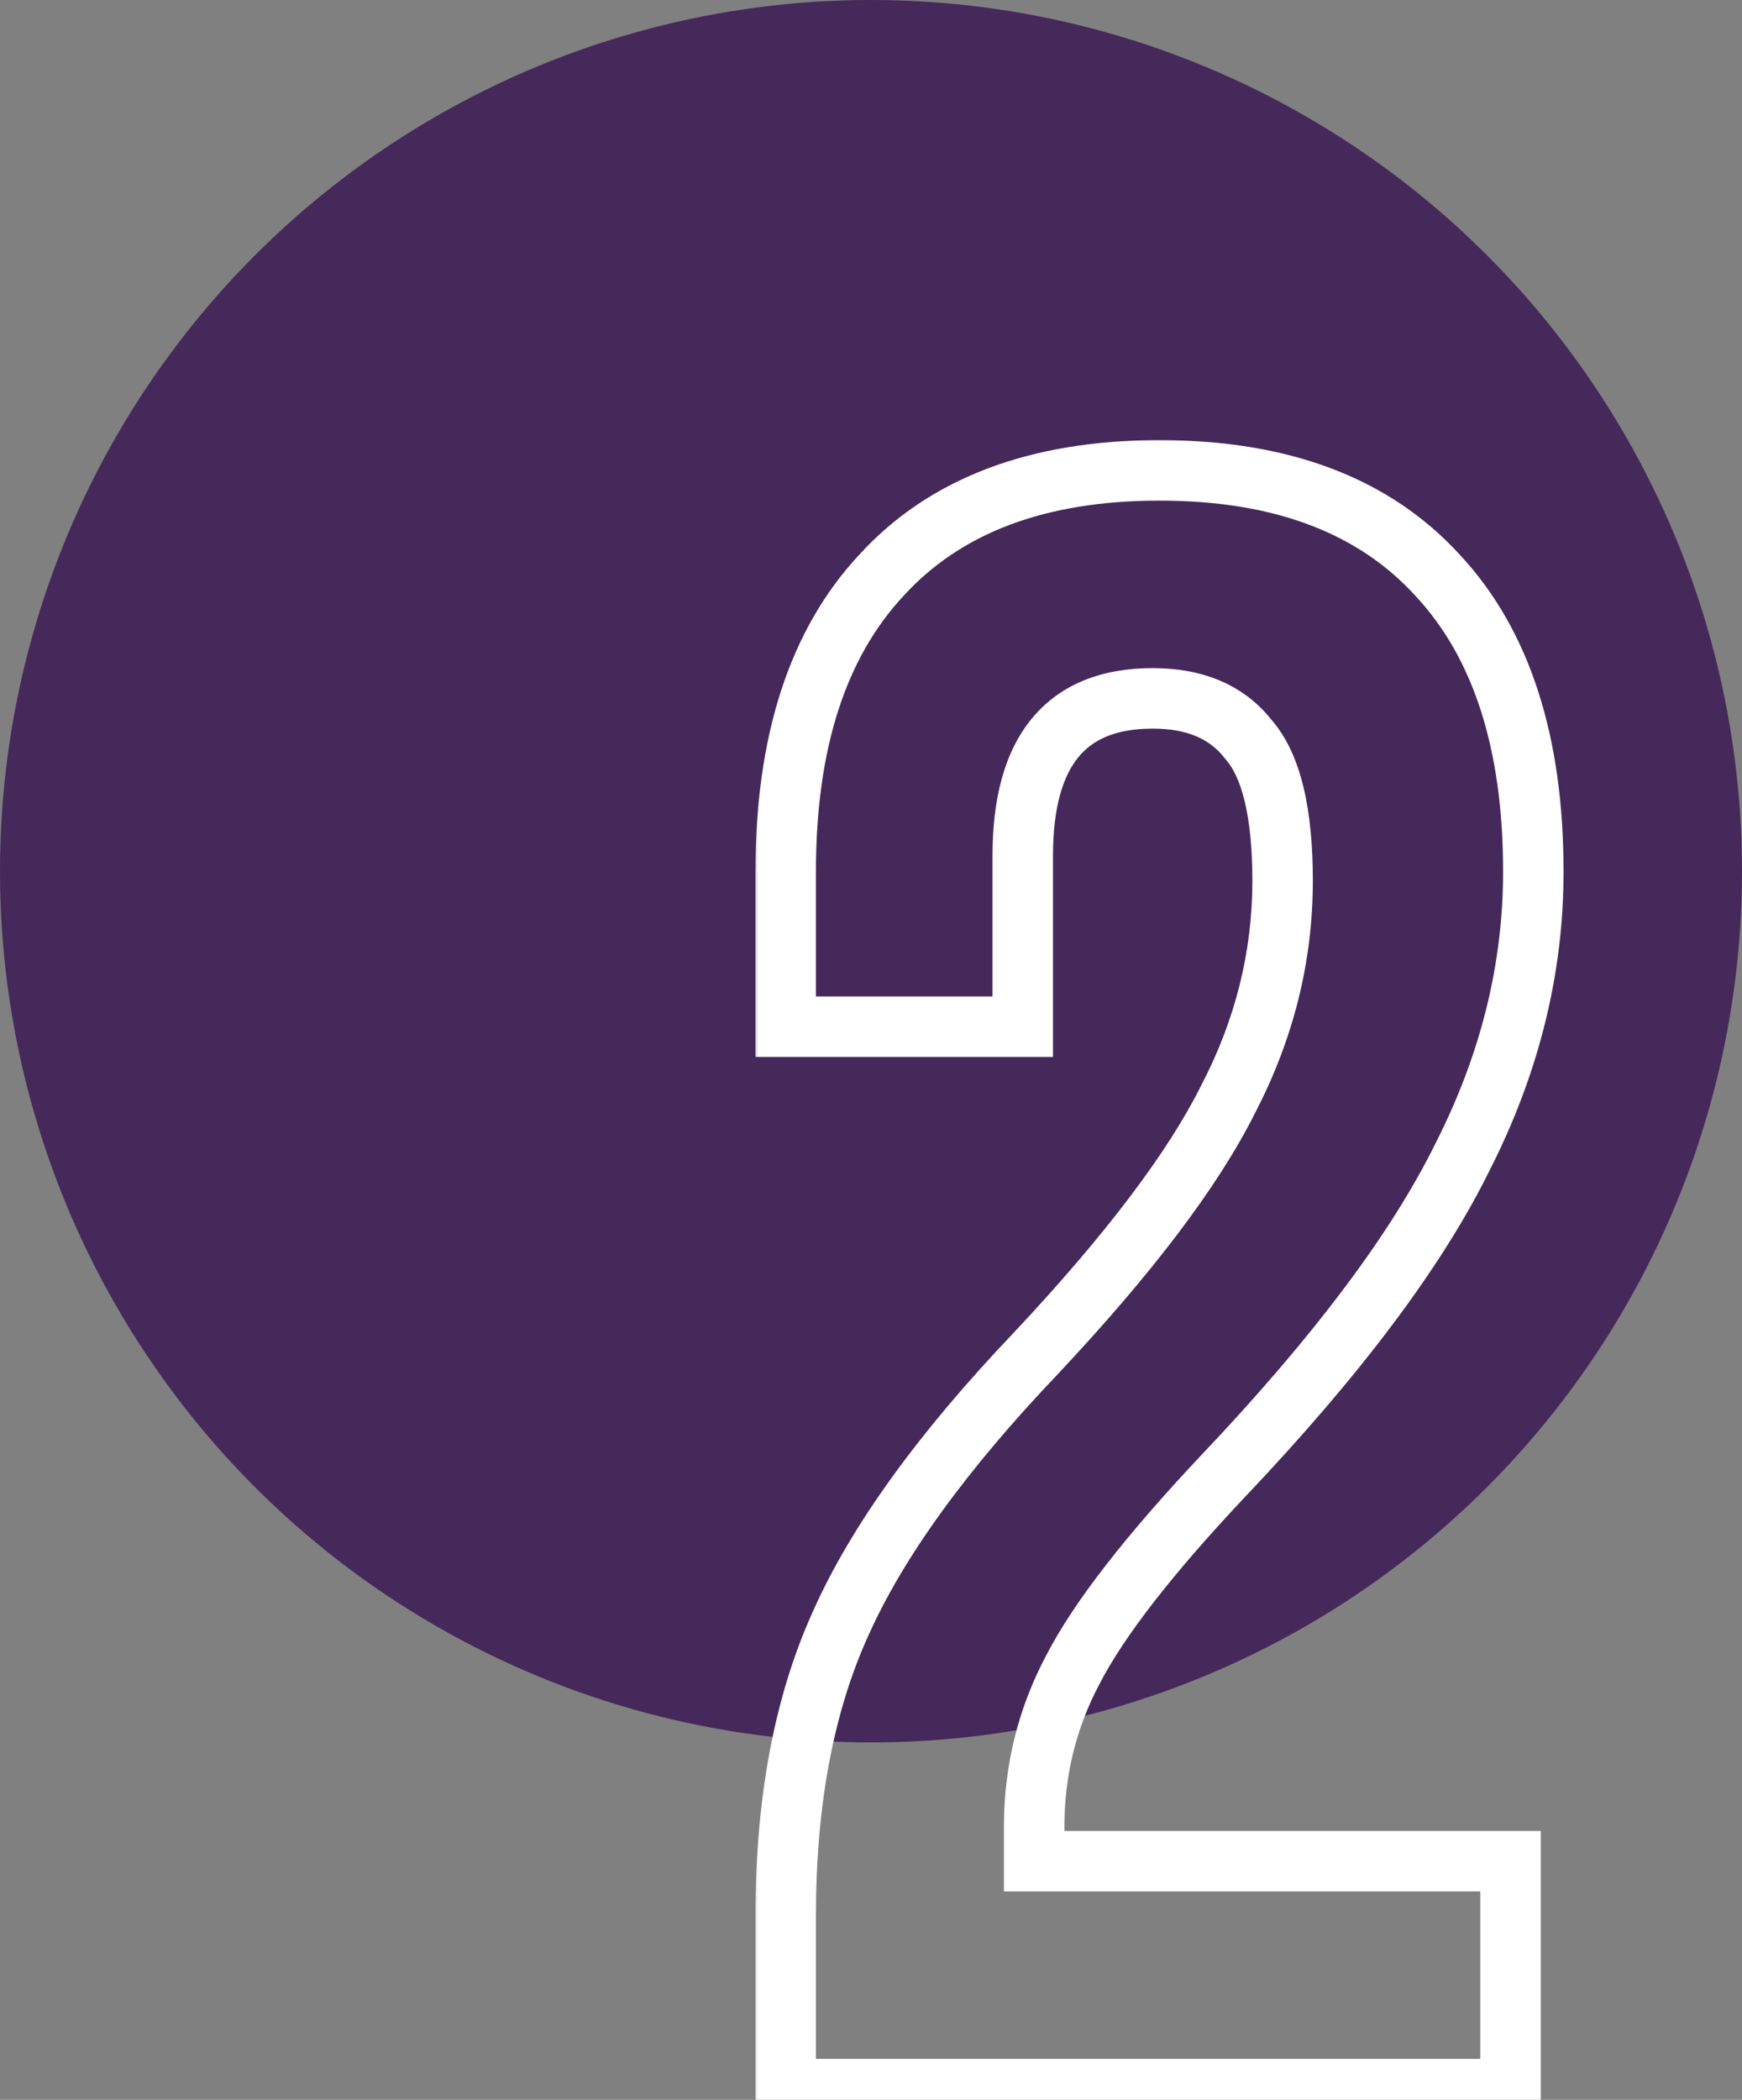 <svg width="156" height="188" viewBox="0 0 156 188" fill="none" xmlns="http://www.w3.org/2000/svg">
<rect x="0" y="0" width="156" height="188" fill="#808080" stroke="none"/>
<circle cx="78" cy="78" r="78" fill="#45295A"/>
<mask id="path-2-outside-1_5207_11144" maskUnits="userSpaceOnUse" x="67.4" y="39.039" width="73" height="151" fill="black">
<rect fill="white" x="67.4" y="39.039" width="73" height="151"/>
<path d="M70.361 171.526C70.361 161.32 71.994 152.61 75.26 145.398C78.526 138.05 84.378 129.953 92.815 121.108C101.116 112.262 106.831 104.71 109.961 98.45C113.227 92.19 114.86 85.658 114.86 78.854C114.86 72.731 113.839 68.512 111.798 66.199C109.893 63.749 107.035 62.525 103.225 62.525C95.468 62.525 91.59 67.219 91.59 76.609V91.918H70.361V78.038C70.361 66.471 73.219 57.626 78.934 51.502C84.65 45.242 92.951 42.112 103.837 42.112C114.724 42.112 123.025 45.242 128.74 51.502C134.456 57.626 137.313 66.471 137.313 78.038C137.313 86.747 135.204 95.252 130.985 103.553C126.903 111.854 119.759 121.38 109.553 132.13C102.885 139.206 98.394 144.99 96.081 149.481C93.767 153.835 92.611 158.53 92.611 163.565V166.627H135.272V187.039H70.361V171.526Z"/>
</mask>
<path d="M75.26 145.398L77.727 146.515L77.731 146.507L77.735 146.498L75.26 145.398ZM92.815 121.108L94.774 122.977L94.782 122.969L94.789 122.961L92.815 121.108ZM109.961 98.45L107.56 97.197L107.549 97.218L107.539 97.239L109.961 98.45ZM111.798 66.199L109.66 67.861L109.712 67.927L109.767 67.99L111.798 66.199ZM91.59 91.918V94.626H94.298V91.918H91.59ZM70.361 91.918H67.653V94.626H70.361V91.918ZM78.934 51.502L80.914 53.35L80.924 53.339L80.934 53.328L78.934 51.502ZM128.74 51.502L126.74 53.328L126.75 53.339L126.76 53.35L128.74 51.502ZM130.985 103.553L128.571 102.326L128.563 102.342L128.555 102.358L130.985 103.553ZM109.553 132.13L107.589 130.266L107.582 130.273L109.553 132.13ZM96.081 149.481L98.472 150.751L98.48 150.736L98.488 150.721L96.081 149.481ZM92.611 166.627H89.903V169.335H92.611V166.627ZM135.272 166.627H137.98V163.919H135.272V166.627ZM135.272 187.039V189.747H137.98V187.039H135.272ZM70.361 187.039H67.653V189.747H70.361V187.039ZM73.069 171.526C73.069 161.598 74.659 153.291 77.727 146.515L72.793 144.281C69.329 151.93 67.653 161.041 67.653 171.526H73.069ZM77.735 146.498C80.827 139.541 86.452 131.702 94.774 122.977L90.855 119.238C82.303 128.204 76.225 136.558 72.785 144.298L77.735 146.498ZM94.789 122.961C103.159 114.042 109.081 106.266 112.383 99.661L107.539 97.239C104.582 103.153 99.072 110.482 90.84 119.254L94.789 122.961ZM112.362 99.703C115.822 93.071 117.568 86.111 117.568 78.854H112.152C112.152 85.205 110.632 91.309 107.56 97.197L112.362 99.703ZM117.568 78.854C117.568 72.627 116.571 67.515 113.829 64.407L109.767 67.99C111.108 69.51 112.152 72.834 112.152 78.854H117.568ZM113.936 64.536C111.4 61.277 107.66 59.816 103.225 59.816V65.233C106.411 65.233 108.385 66.222 109.66 67.861L113.936 64.536ZM103.225 59.816C98.778 59.816 95 61.187 92.411 64.321C89.904 67.356 88.882 71.609 88.882 76.609H94.298C94.298 72.219 95.215 69.43 96.586 67.77C97.876 66.209 99.915 65.233 103.225 65.233V59.816ZM88.882 76.609V91.918H94.298V76.609H88.882ZM91.59 89.21H70.361V94.626H91.59V89.21ZM73.069 91.918V78.038H67.653V91.918H73.069ZM73.069 78.038C73.069 66.893 75.82 58.807 80.914 53.35L76.955 49.654C70.618 56.444 67.653 66.049 67.653 78.038H73.069ZM80.934 53.328C86 47.78 93.482 44.82 103.837 44.82V39.404C92.419 39.404 83.3 42.704 76.934 49.676L80.934 53.328ZM103.837 44.82C114.193 44.82 121.675 47.78 126.74 53.328L130.74 49.676C124.375 42.704 115.255 39.404 103.837 39.404V44.82ZM126.76 53.35C131.855 58.807 134.605 66.893 134.605 78.038H140.021C140.021 66.049 137.057 56.444 130.72 49.654L126.76 53.35ZM134.605 78.038C134.605 86.291 132.61 94.378 128.571 102.326L133.4 104.78C137.798 96.126 140.021 87.203 140.021 78.038H134.605ZM128.555 102.358C124.644 110.311 117.705 119.609 107.589 130.266L111.517 133.995C121.812 123.15 129.162 113.397 133.415 104.748L128.555 102.358ZM107.582 130.273C100.869 137.397 96.165 143.403 93.673 148.24L98.488 150.721C100.623 146.577 104.9 141.016 111.523 133.987L107.582 130.273ZM93.689 148.21C91.163 152.964 89.903 158.097 89.903 163.565H95.319C95.319 158.963 96.371 154.706 98.472 150.751L93.689 148.21ZM89.903 163.565V166.627H95.319V163.565H89.903ZM92.611 169.335H135.272V163.919H92.611V169.335ZM132.564 166.627V187.039H137.98V166.627H132.564ZM135.272 184.331H70.361V189.747H135.272V184.331ZM73.069 187.039V171.526H67.653V187.039H73.069Z" fill="white" mask="url(#path-2-outside-1_5207_11144)"/>
</svg>

